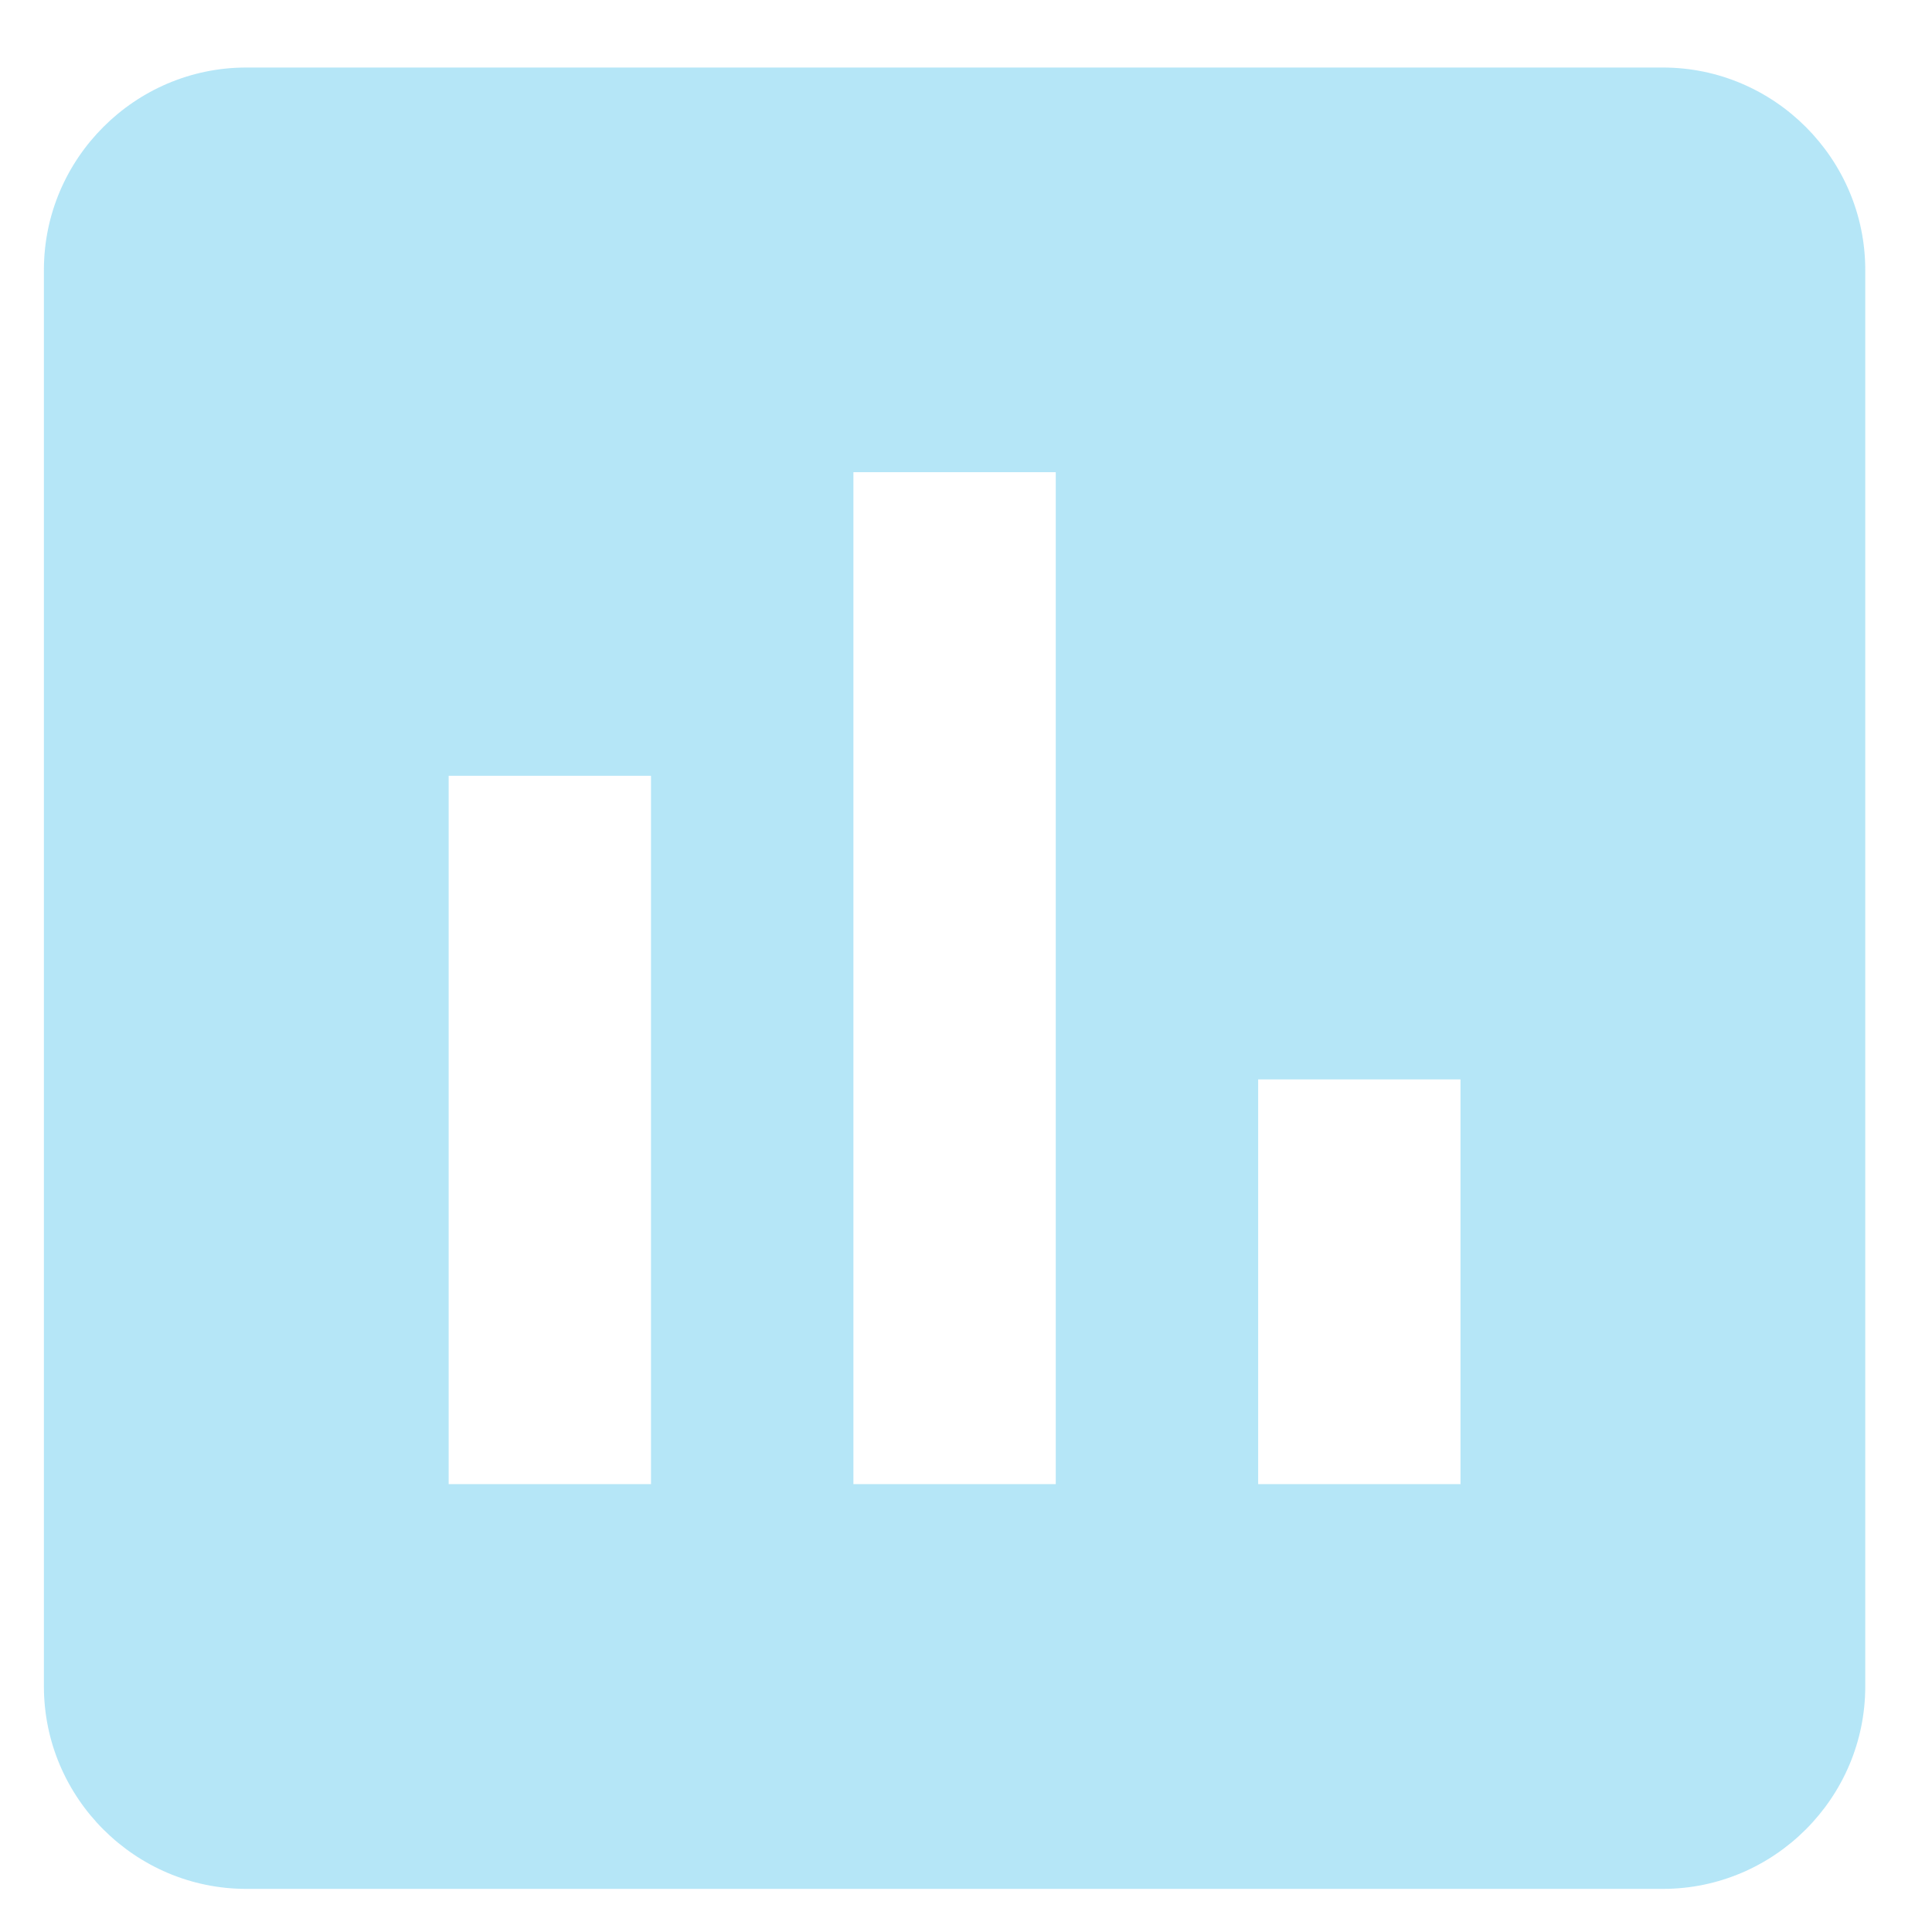 <?xml version="1.0" encoding="UTF-8"?>
<svg xmlns="http://www.w3.org/2000/svg" width="22" height="22" viewBox="0 0 22 22" fill="none">
  <path d="M18.936 0.769H2.804C1.537 0.769 0.5 1.806 0.5 3.073V19.204C0.5 20.472 1.537 21.509 2.804 21.509H18.936C20.203 21.509 21.24 20.472 21.24 19.204V3.073C21.24 1.806 20.203 0.769 18.936 0.769ZM7.413 16.9H5.109V8.834H7.413V16.9ZM12.022 16.9H9.718V5.377H12.022V16.9ZM16.631 16.9H14.327V12.291H16.631V16.9Z" fill="#08AAE4" fill-opacity="0.3"></path>
</svg>

